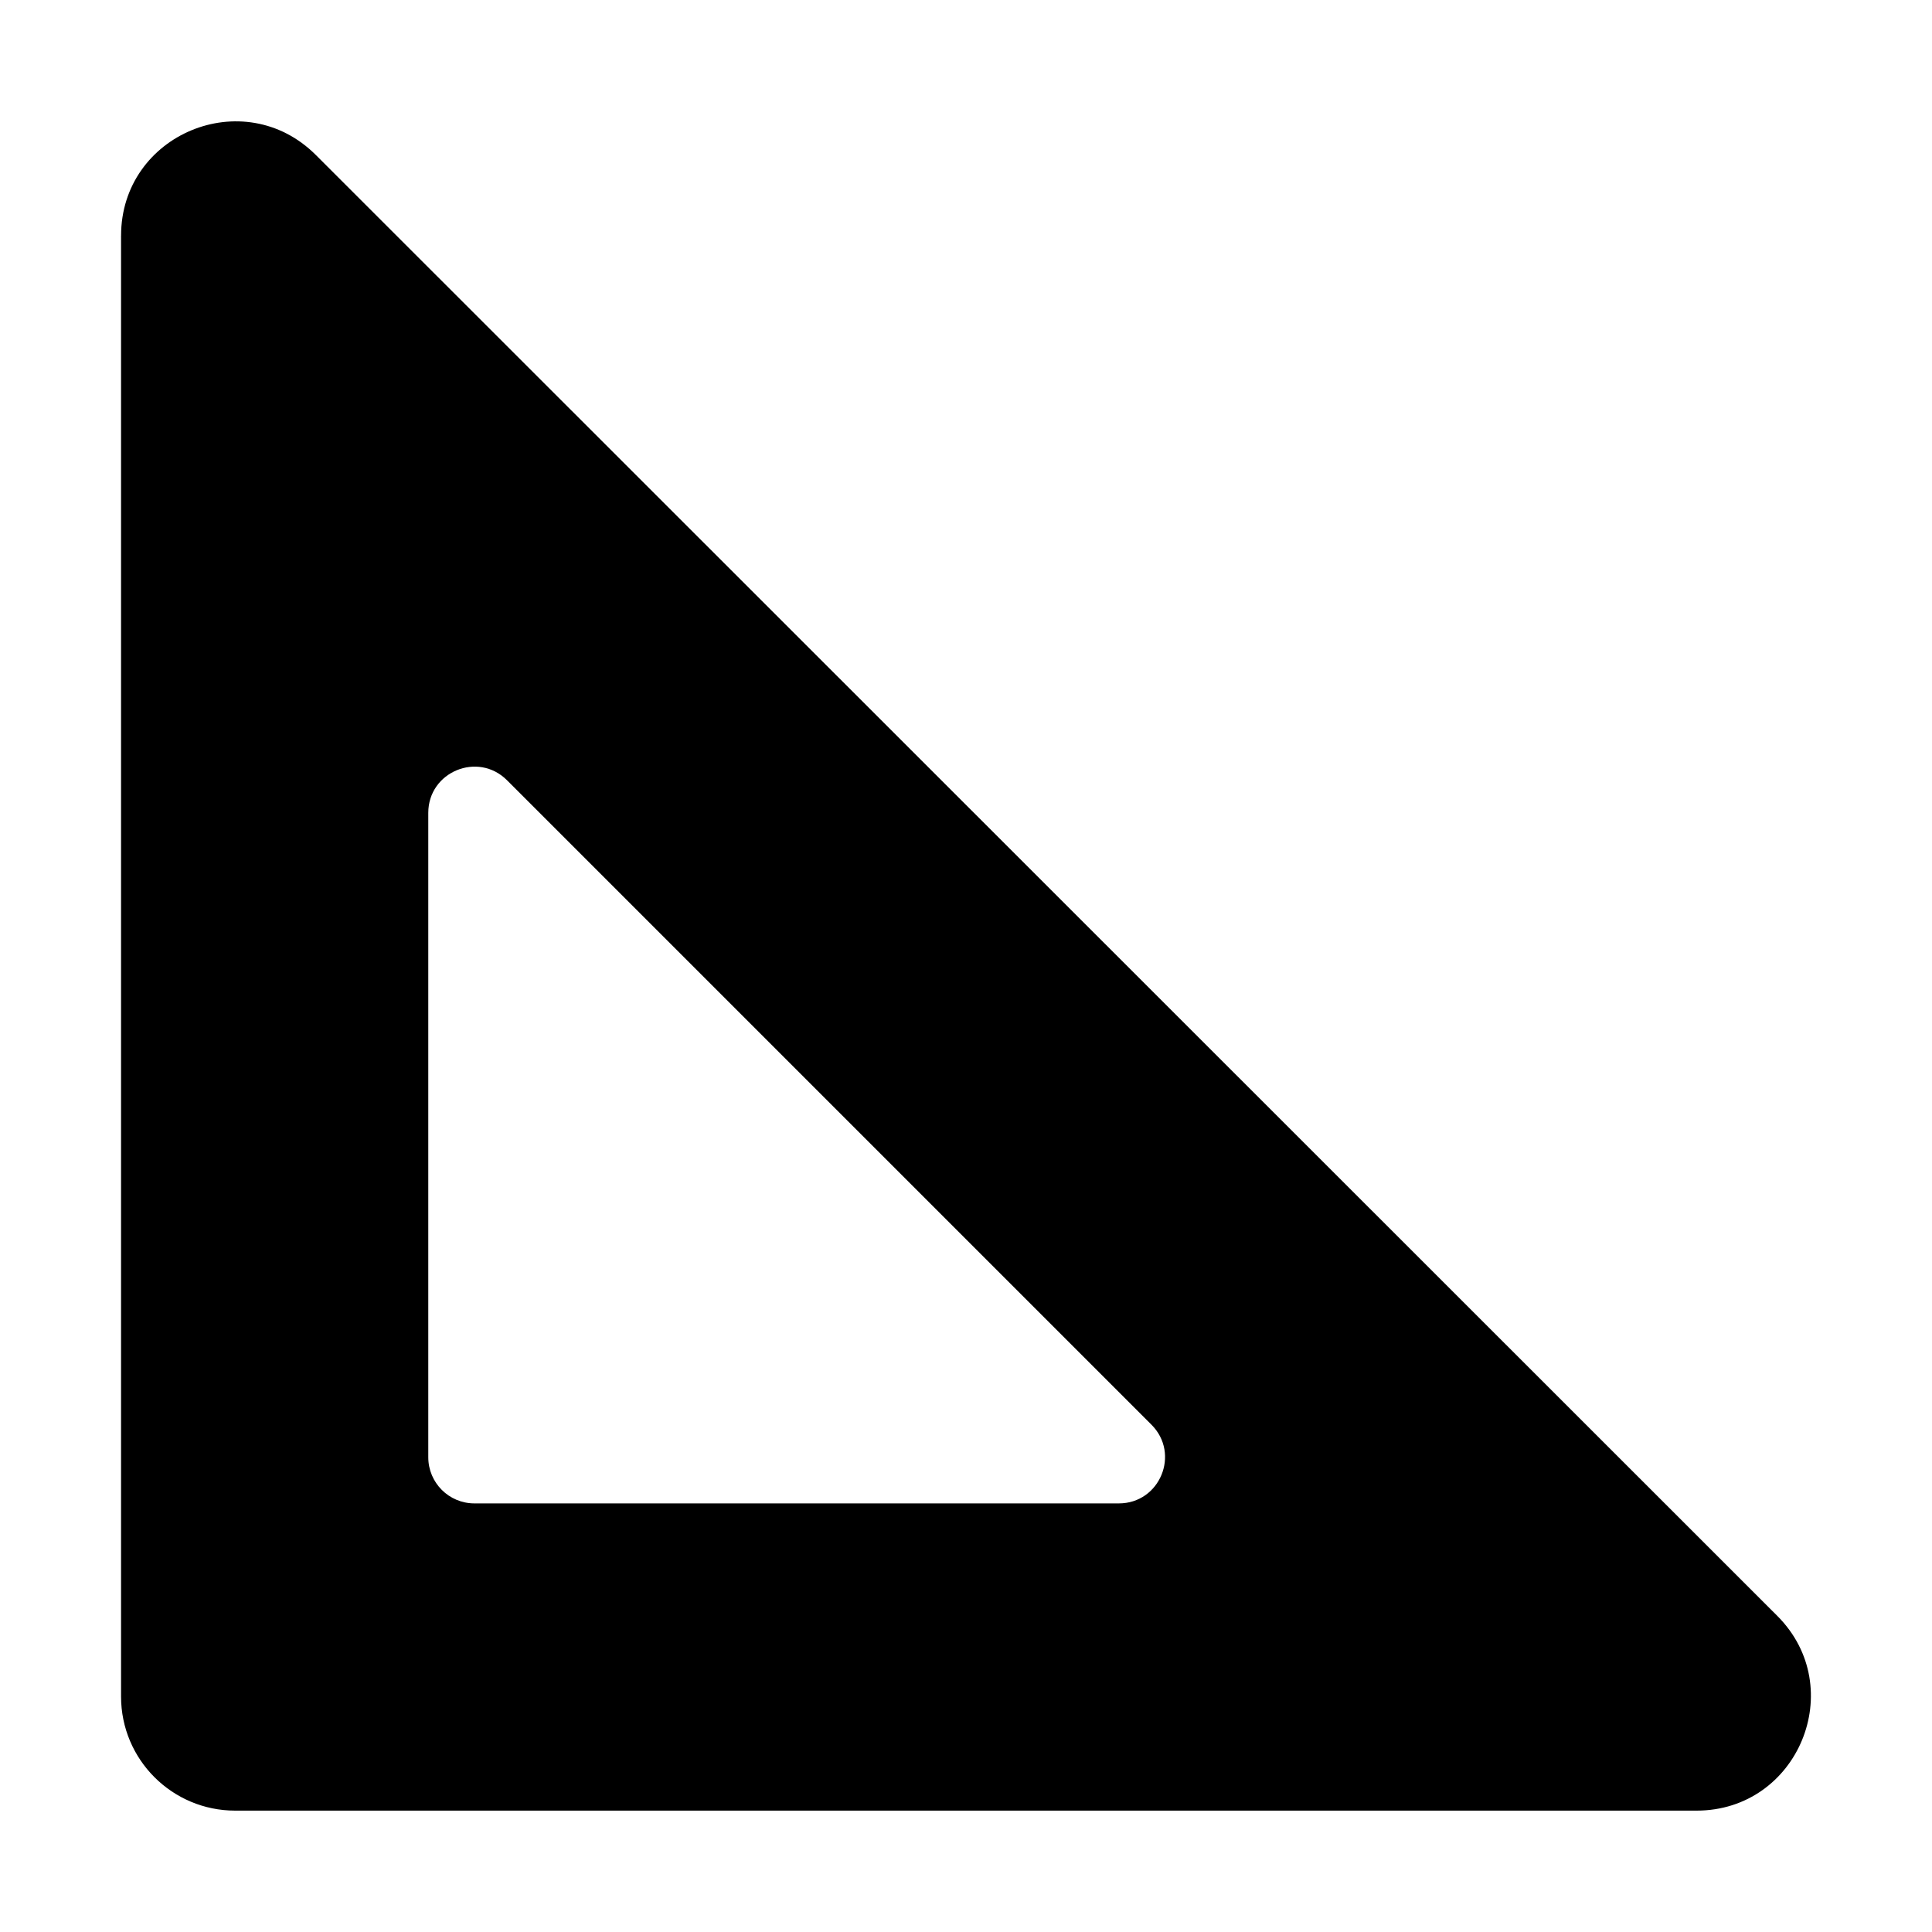 <?xml version="1.0" encoding="UTF-8"?>
<!-- Uploaded to: ICON Repo, www.svgrepo.com, Generator: ICON Repo Mixer Tools -->
<svg fill="#000000" width="800px" height="800px" version="1.1" viewBox="144 144 512 512" xmlns="http://www.w3.org/2000/svg">
 <path d="m176.08 206.46v387.14c0 16.699 13.539 30.234 30.234 30.234h387.3c26.941 0 40.43-32.574 21.375-51.621l-387.29-387.14c-19.051-19.043-51.613-5.551-51.613 21.383zm102.28 144.31 170.79 170.79c7.695 7.695 2.246 20.855-8.641 20.855h-170.79c-6.746 0-12.219-5.469-12.219-12.219v-170.79c0.004-10.883 13.164-16.332 20.859-8.637z"/>
</svg>